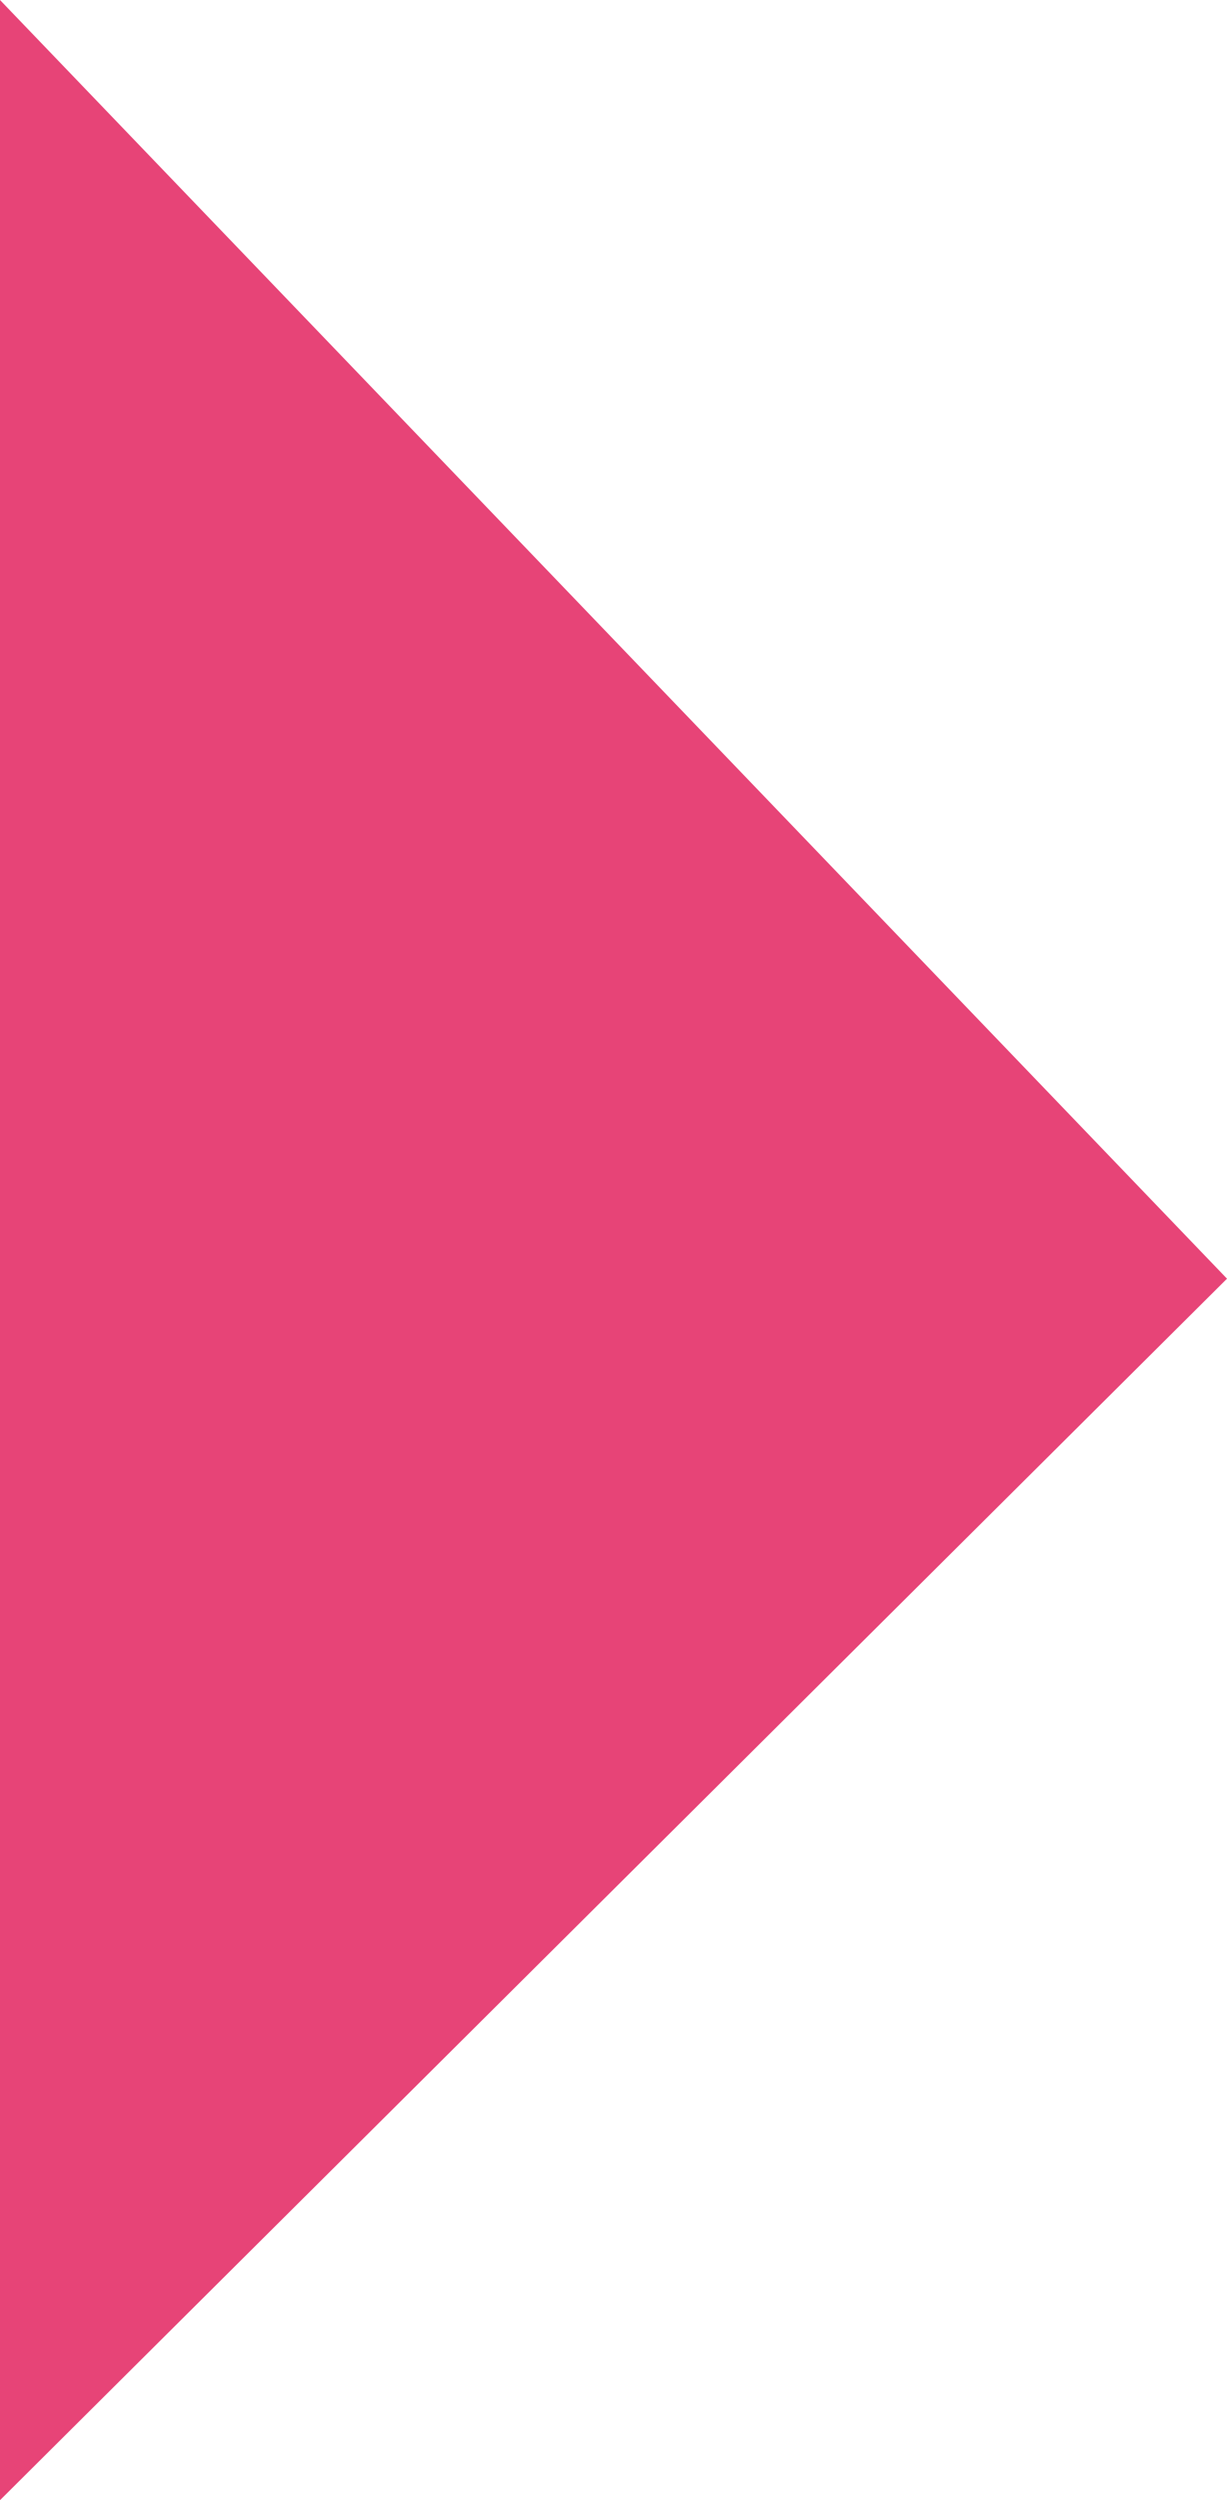 <?xml version="1.0" encoding="UTF-8" standalone="no"?><svg xmlns="http://www.w3.org/2000/svg" xmlns:xlink="http://www.w3.org/1999/xlink" fill="#e74477" height="424.3" preserveAspectRatio="xMidYMid meet" version="1" viewBox="0.0 0.0 208.3 424.3" width="208.3" zoomAndPan="magnify"><g id="change1_1"><path d="M0 0L0 424.3 208.3 217z" fill="inherit"/></g></svg>
